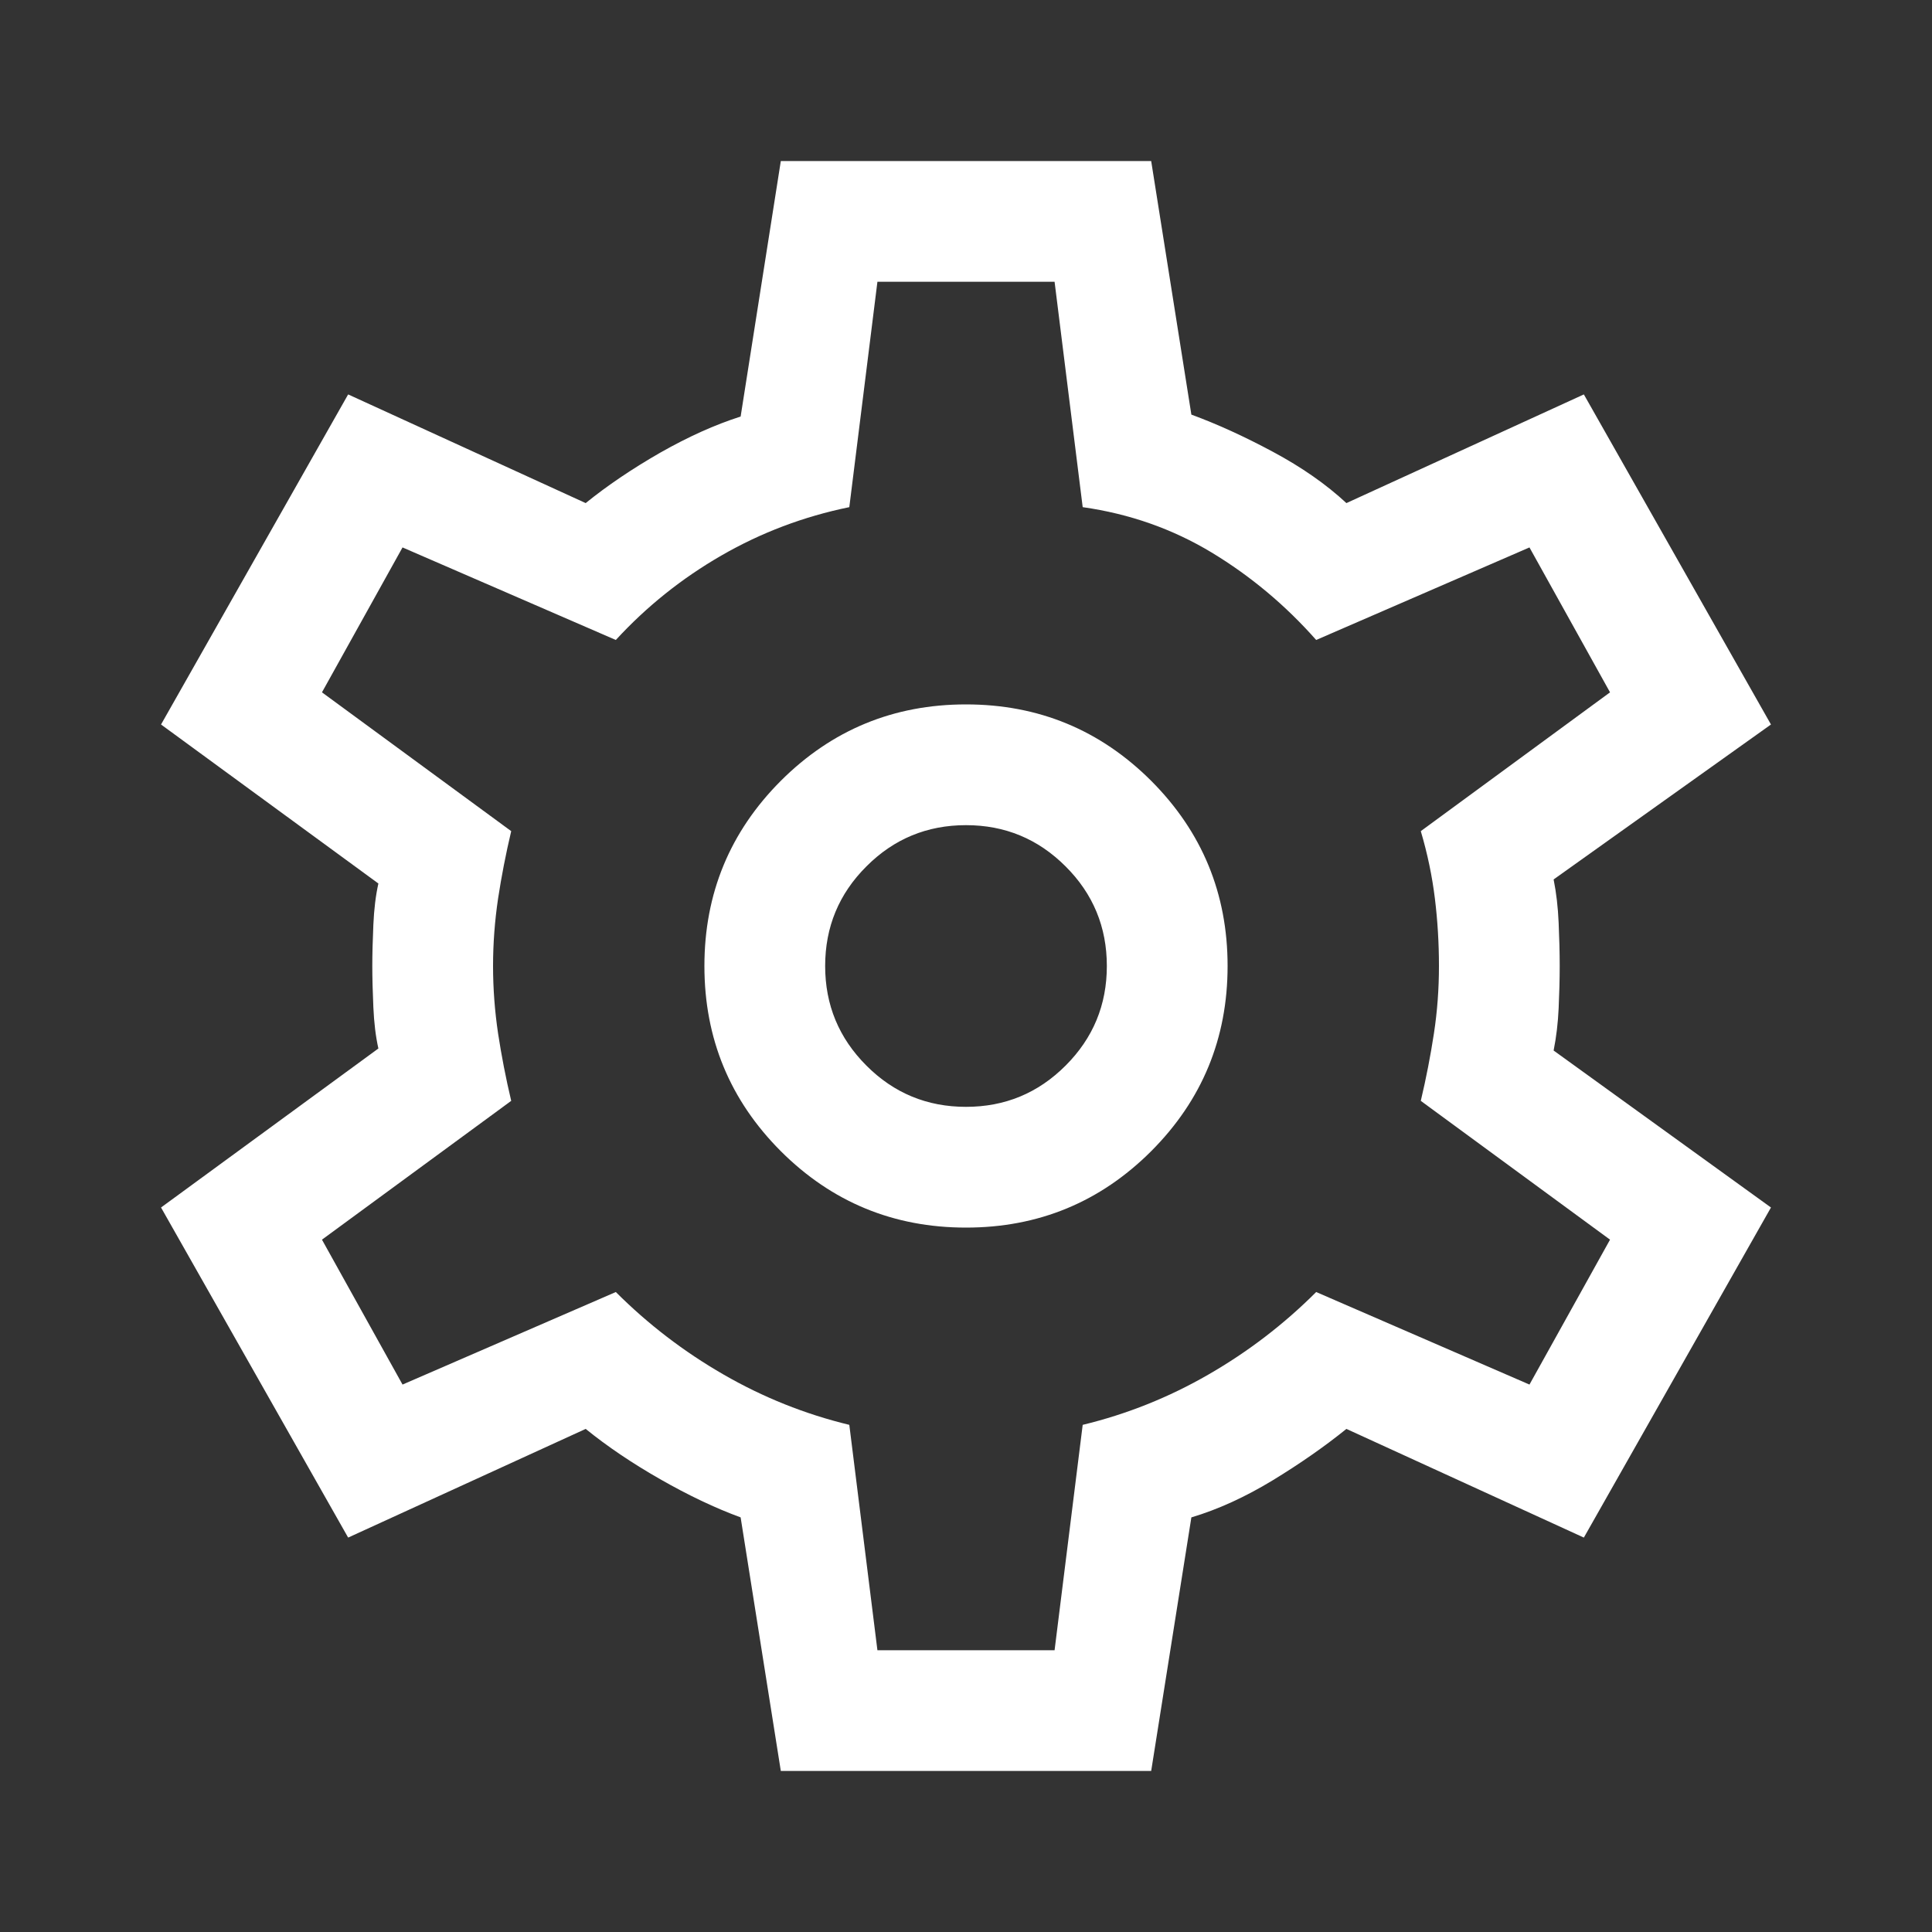 <svg width="20" height="20" viewBox="0 0 20 20" fill="none" xmlns="http://www.w3.org/2000/svg">
<rect x="0" y="0" width="20" height="20" fill="#333333" stroke="none"/>
<path d="M8.083 18.333L7.667 15.708C7.403 15.611 7.125 15.479 6.833 15.312C6.542 15.146 6.285 14.972 6.063 14.792L3.604 15.917L1.667 12.5L3.917 10.854C3.889 10.729 3.872 10.587 3.865 10.427C3.858 10.267 3.854 10.125 3.854 10C3.854 9.875 3.858 9.733 3.865 9.573C3.872 9.413 3.889 9.271 3.917 9.146L1.667 7.5L3.604 4.083L6.063 5.208C6.285 5.028 6.542 4.854 6.833 4.687C7.125 4.521 7.403 4.396 7.667 4.312L8.083 1.667H11.917L12.333 4.292C12.597 4.389 12.879 4.517 13.177 4.677C13.476 4.837 13.729 5.014 13.938 5.208L16.396 4.083L18.333 7.5L16.083 9.104C16.111 9.243 16.128 9.392 16.135 9.552C16.142 9.712 16.146 9.861 16.146 10C16.146 10.139 16.142 10.285 16.135 10.438C16.128 10.59 16.111 10.736 16.083 10.875L18.333 12.5L16.396 15.917L13.938 14.792C13.715 14.972 13.462 15.149 13.177 15.323C12.892 15.496 12.611 15.625 12.333 15.708L11.917 18.333H8.083ZM10 12.708C10.75 12.708 11.389 12.444 11.917 11.917C12.444 11.389 12.708 10.75 12.708 10C12.708 9.25 12.444 8.611 11.917 8.083C11.389 7.556 10.75 7.292 10 7.292C9.25 7.292 8.611 7.556 8.083 8.083C7.556 8.611 7.292 9.25 7.292 10C7.292 10.75 7.556 11.389 8.083 11.917C8.611 12.444 9.25 12.708 10 12.708ZM10 11.458C9.597 11.458 9.253 11.316 8.969 11.031C8.684 10.746 8.542 10.403 8.542 10C8.542 9.597 8.684 9.253 8.969 8.969C9.253 8.684 9.597 8.542 10 8.542C10.403 8.542 10.746 8.684 11.031 8.969C11.316 9.253 11.458 9.597 11.458 10C11.458 10.403 11.316 10.746 11.031 11.031C10.746 11.316 10.403 11.458 10 11.458ZM9.083 17.083H10.917L11.208 14.75C11.667 14.639 12.101 14.465 12.51 14.229C12.92 13.993 13.292 13.708 13.625 13.375L15.833 14.333L16.667 12.833L14.708 11.396C14.764 11.16 14.809 10.927 14.844 10.698C14.879 10.469 14.896 10.236 14.896 10C14.896 9.764 14.882 9.531 14.854 9.302C14.826 9.073 14.778 8.84 14.708 8.604L16.667 7.167L15.833 5.667L13.625 6.625C13.306 6.264 12.944 5.962 12.542 5.719C12.139 5.476 11.694 5.319 11.208 5.25L10.917 2.917H9.083L8.792 5.25C8.319 5.347 7.878 5.514 7.469 5.75C7.059 5.986 6.694 6.278 6.375 6.625L4.167 5.667L3.333 7.167L5.292 8.604C5.236 8.84 5.191 9.073 5.156 9.302C5.122 9.531 5.104 9.764 5.104 10C5.104 10.236 5.122 10.469 5.156 10.698C5.191 10.927 5.236 11.16 5.292 11.396L3.333 12.833L4.167 14.333L6.375 13.375C6.708 13.708 7.08 13.993 7.49 14.229C7.899 14.465 8.333 14.639 8.792 14.75L9.083 17.083Z" fill="white"/>
</svg>
